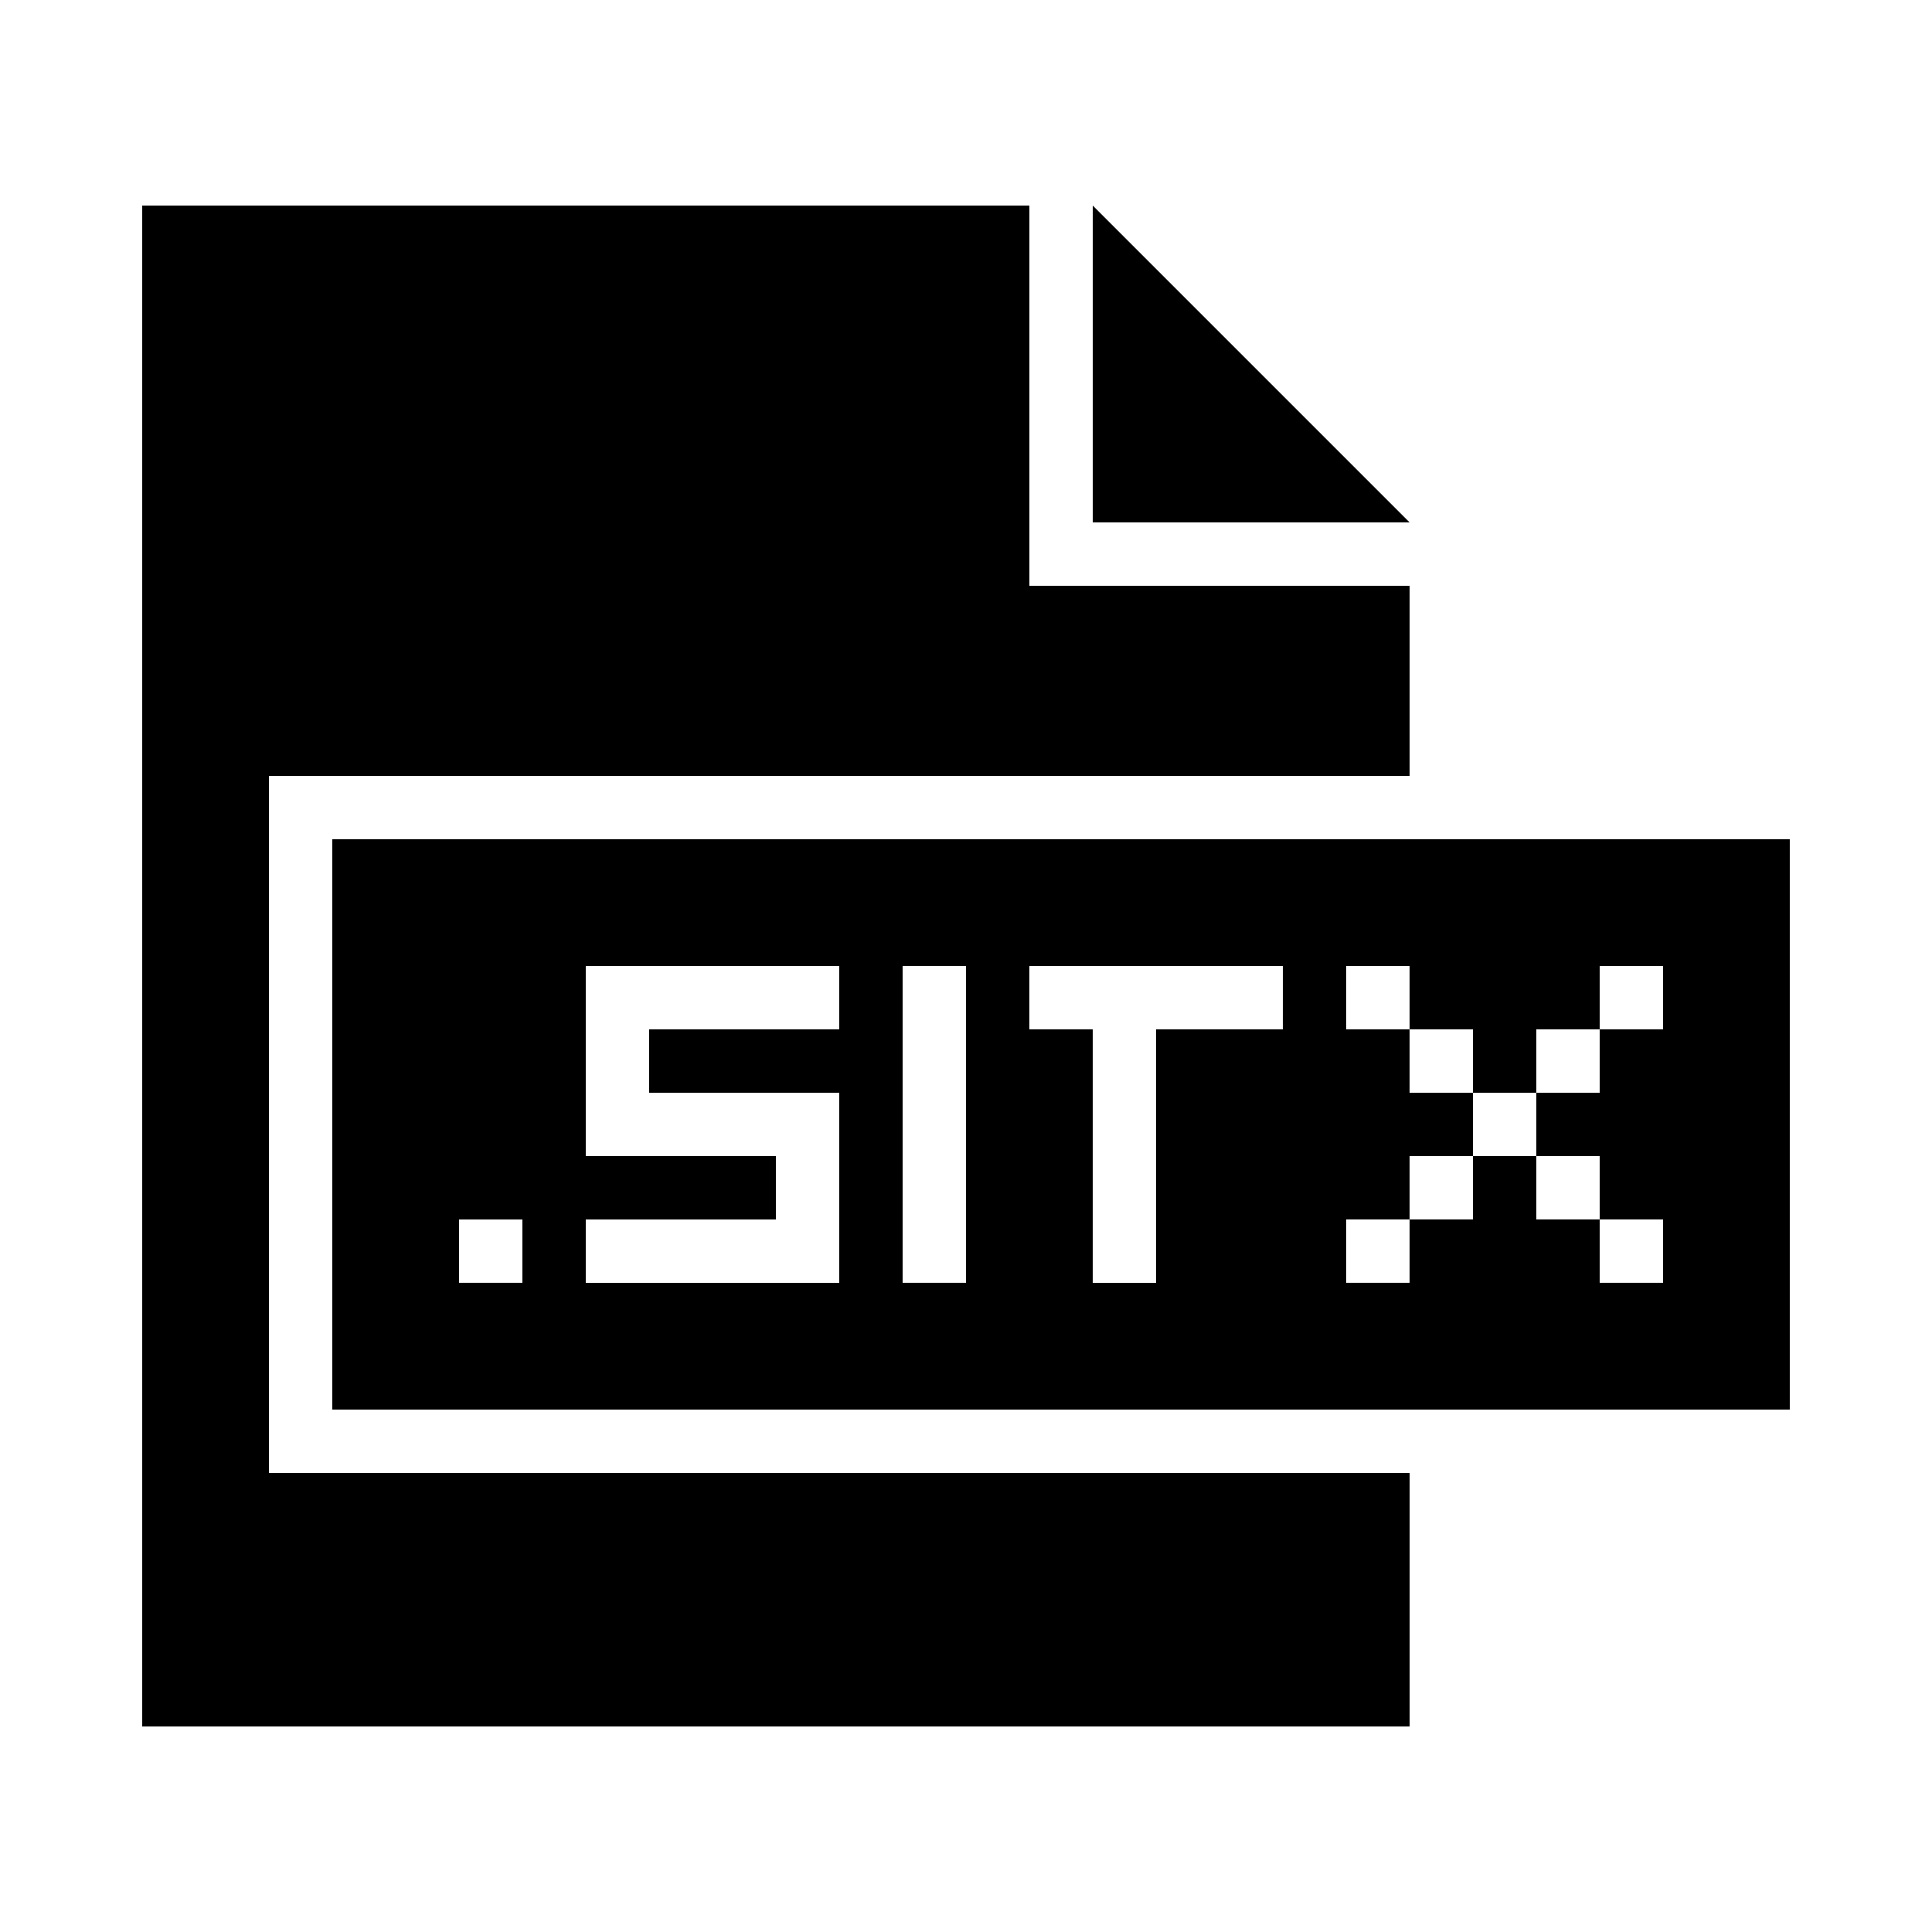 <?xml version="1.0" encoding="UTF-8"?>
<!-- Uploaded to: ICON Repo, www.iconrepo.com, Generator: ICON Repo Mixer Tools -->
<svg fill="#000000" width="800px" height="800px" version="1.1" viewBox="144 144 512 512" xmlns="http://www.w3.org/2000/svg">
 <g>
  <path d="m215.27 349.62h302.29v-50.379h-100.76v-100.76h-235.11v403.05h335.88v-67.176h-302.29z"/>
  <path d="m433.59 198.48v83.965h83.969z"/>
  <path d="m232.06 366.41v151.14h386.25v-151.14zm50.379 117.55h-16.793v-16.793h16.793zm83.969-67.172h-50.383v16.793h50.383v50.383h-67.176v-16.793h50.383v-16.793h-50.383v-50.383h67.176zm33.59 67.172h-16.793v-83.969h16.793zm83.965-67.172h-33.586v67.176h-16.793v-67.176h-16.793v-16.793h67.176zm67.176 16.793v-16.793h16.793v-16.793h16.793v16.793h-16.793v16.793h-16.793v16.793h16.793v16.793h16.793v16.793h-16.793v-16.793h-16.793v-16.793h-16.793v16.793h-16.793v16.793h-16.793v-16.793h16.793v-16.793h16.793v-16.793h-16.793v-16.793h-16.793v-16.793h16.793v16.793h16.793v16.793z"/>
 </g>
</svg>